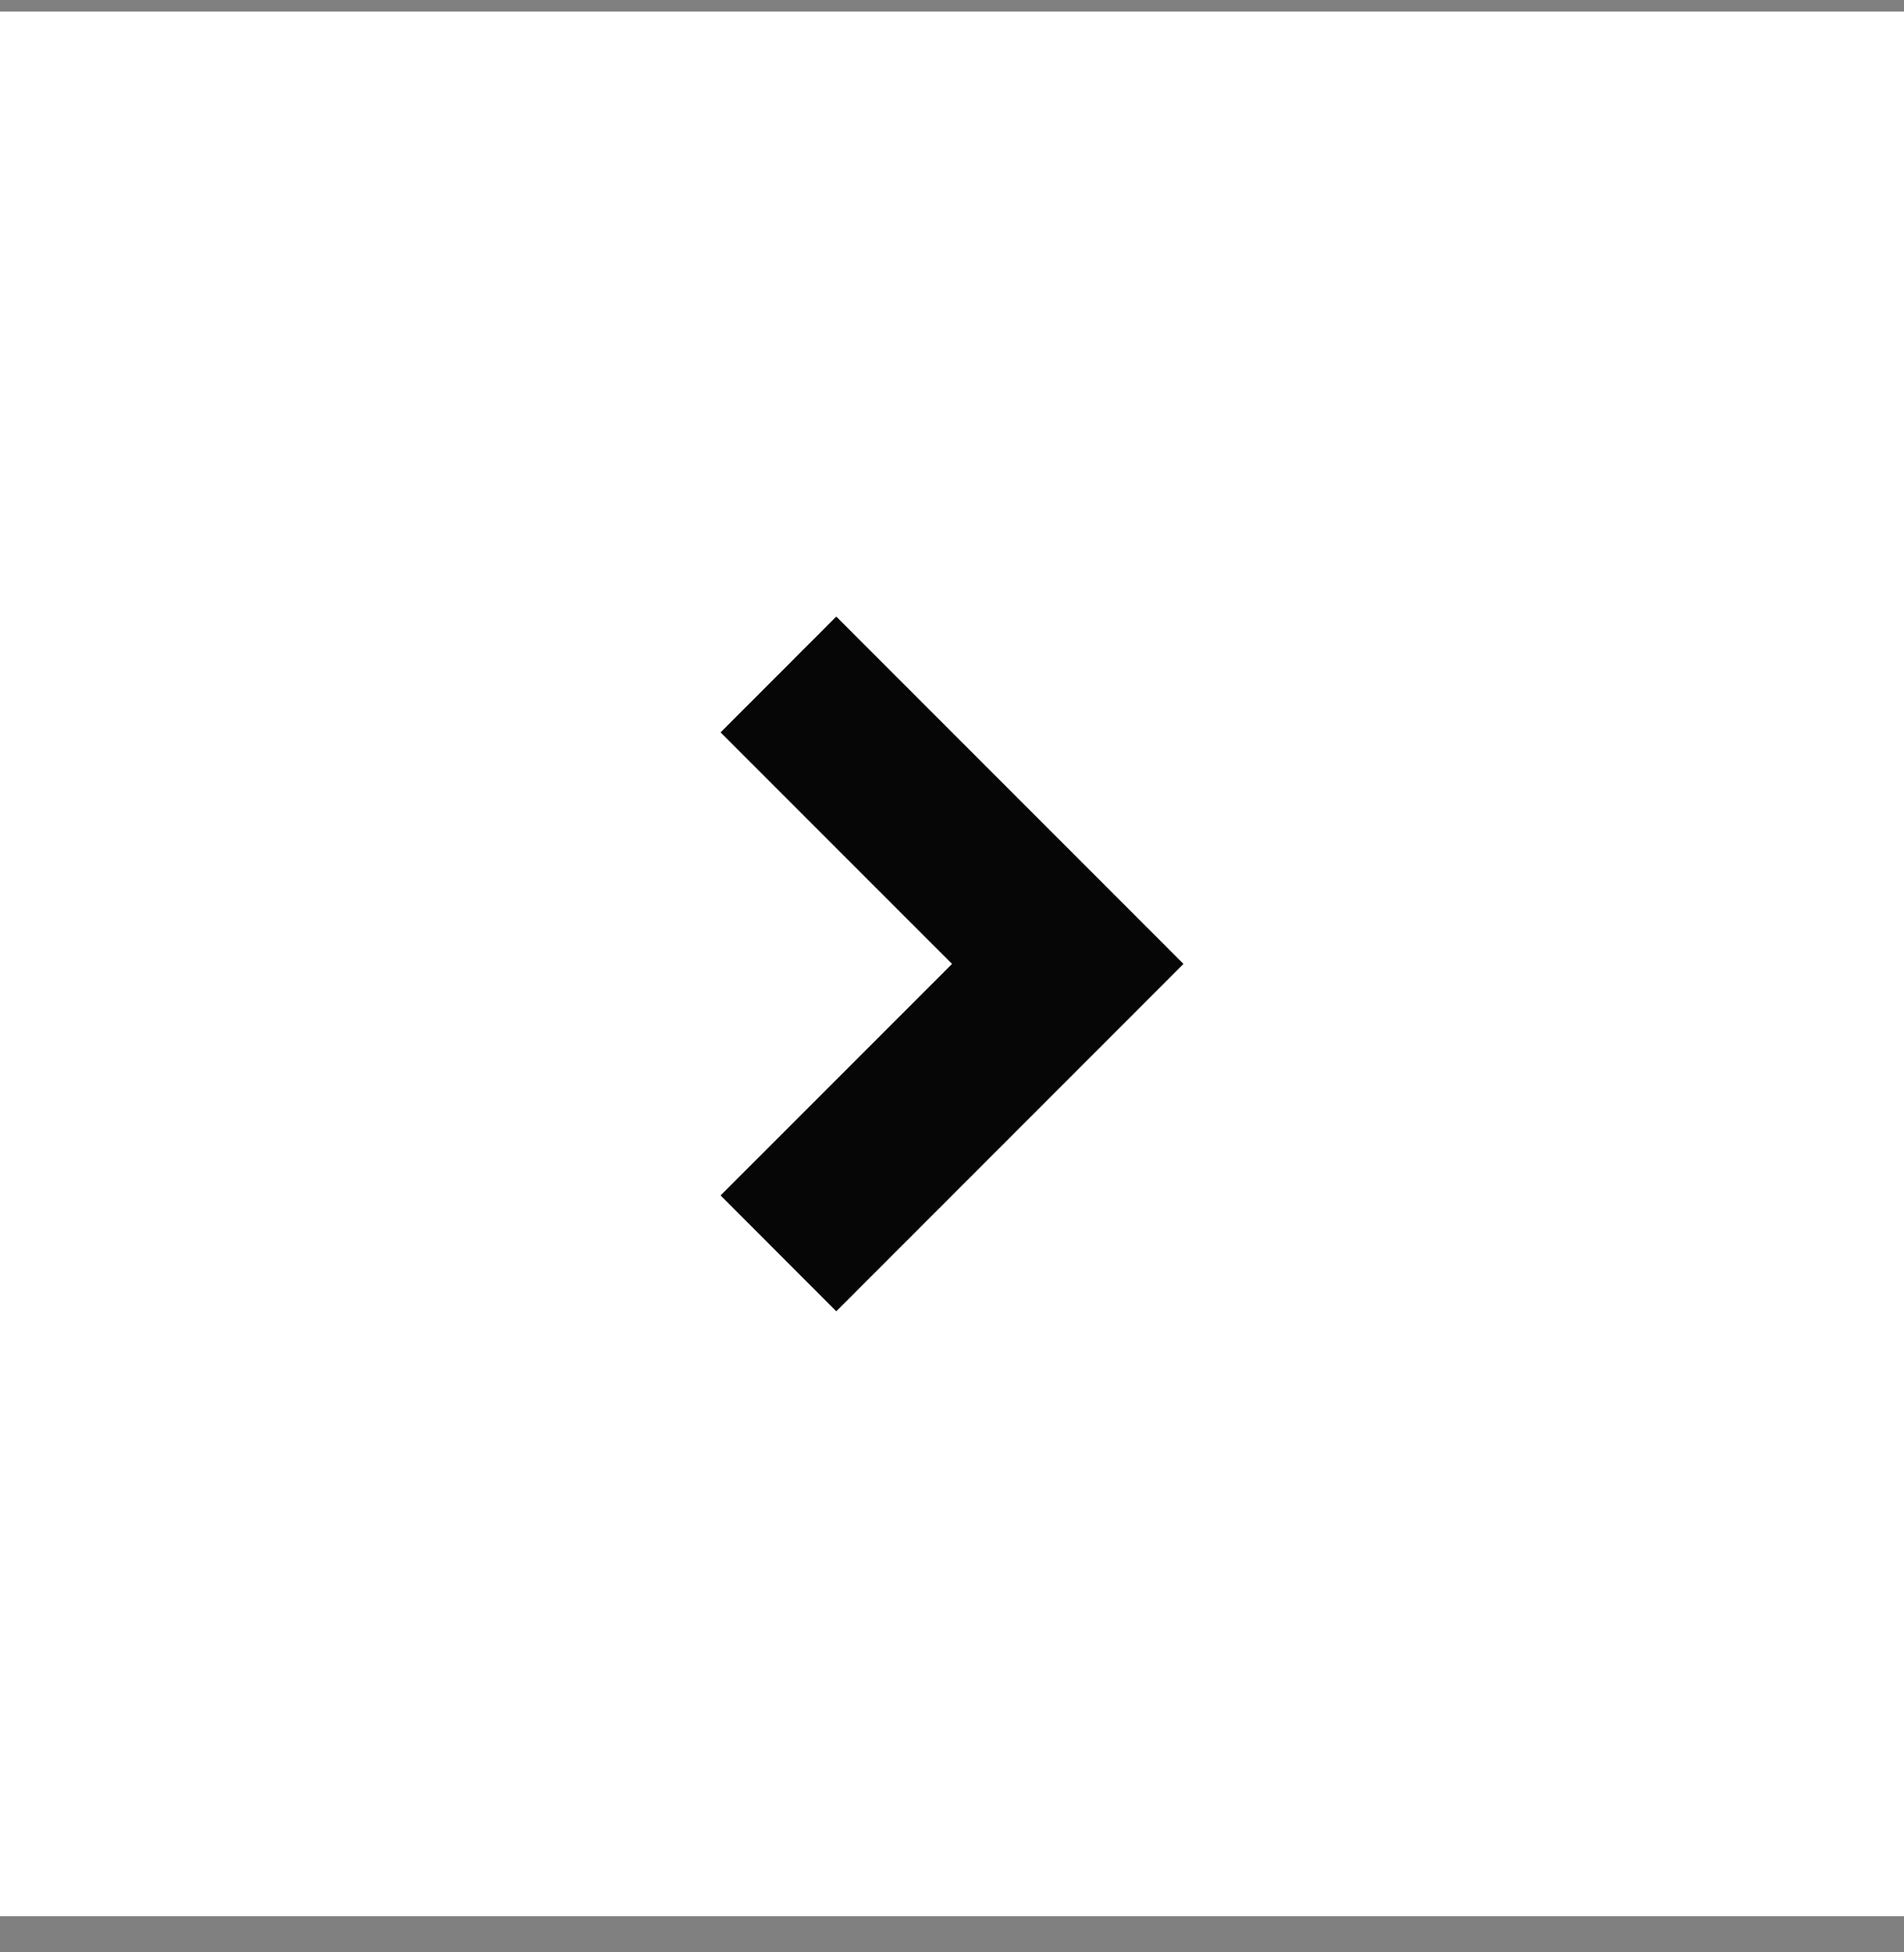 <svg width="40" height="41" viewBox="0 0 40 41" fill="none" xmlns="http://www.w3.org/2000/svg">
<rect x="0" y="0" width="40" height="41" fill="#808080" stroke="none"/>
<rect width="40" height="40" transform="matrix(-1 8.74228e-08 8.74228e-08 1 40 0.242)" fill="white"/>
<path d="M20.001 20.242L15.138 25.104L17.569 27.537L24.863 20.242L17.569 12.948L15.138 15.38L20.001 20.242Z" fill="#060606"/>
</svg>
